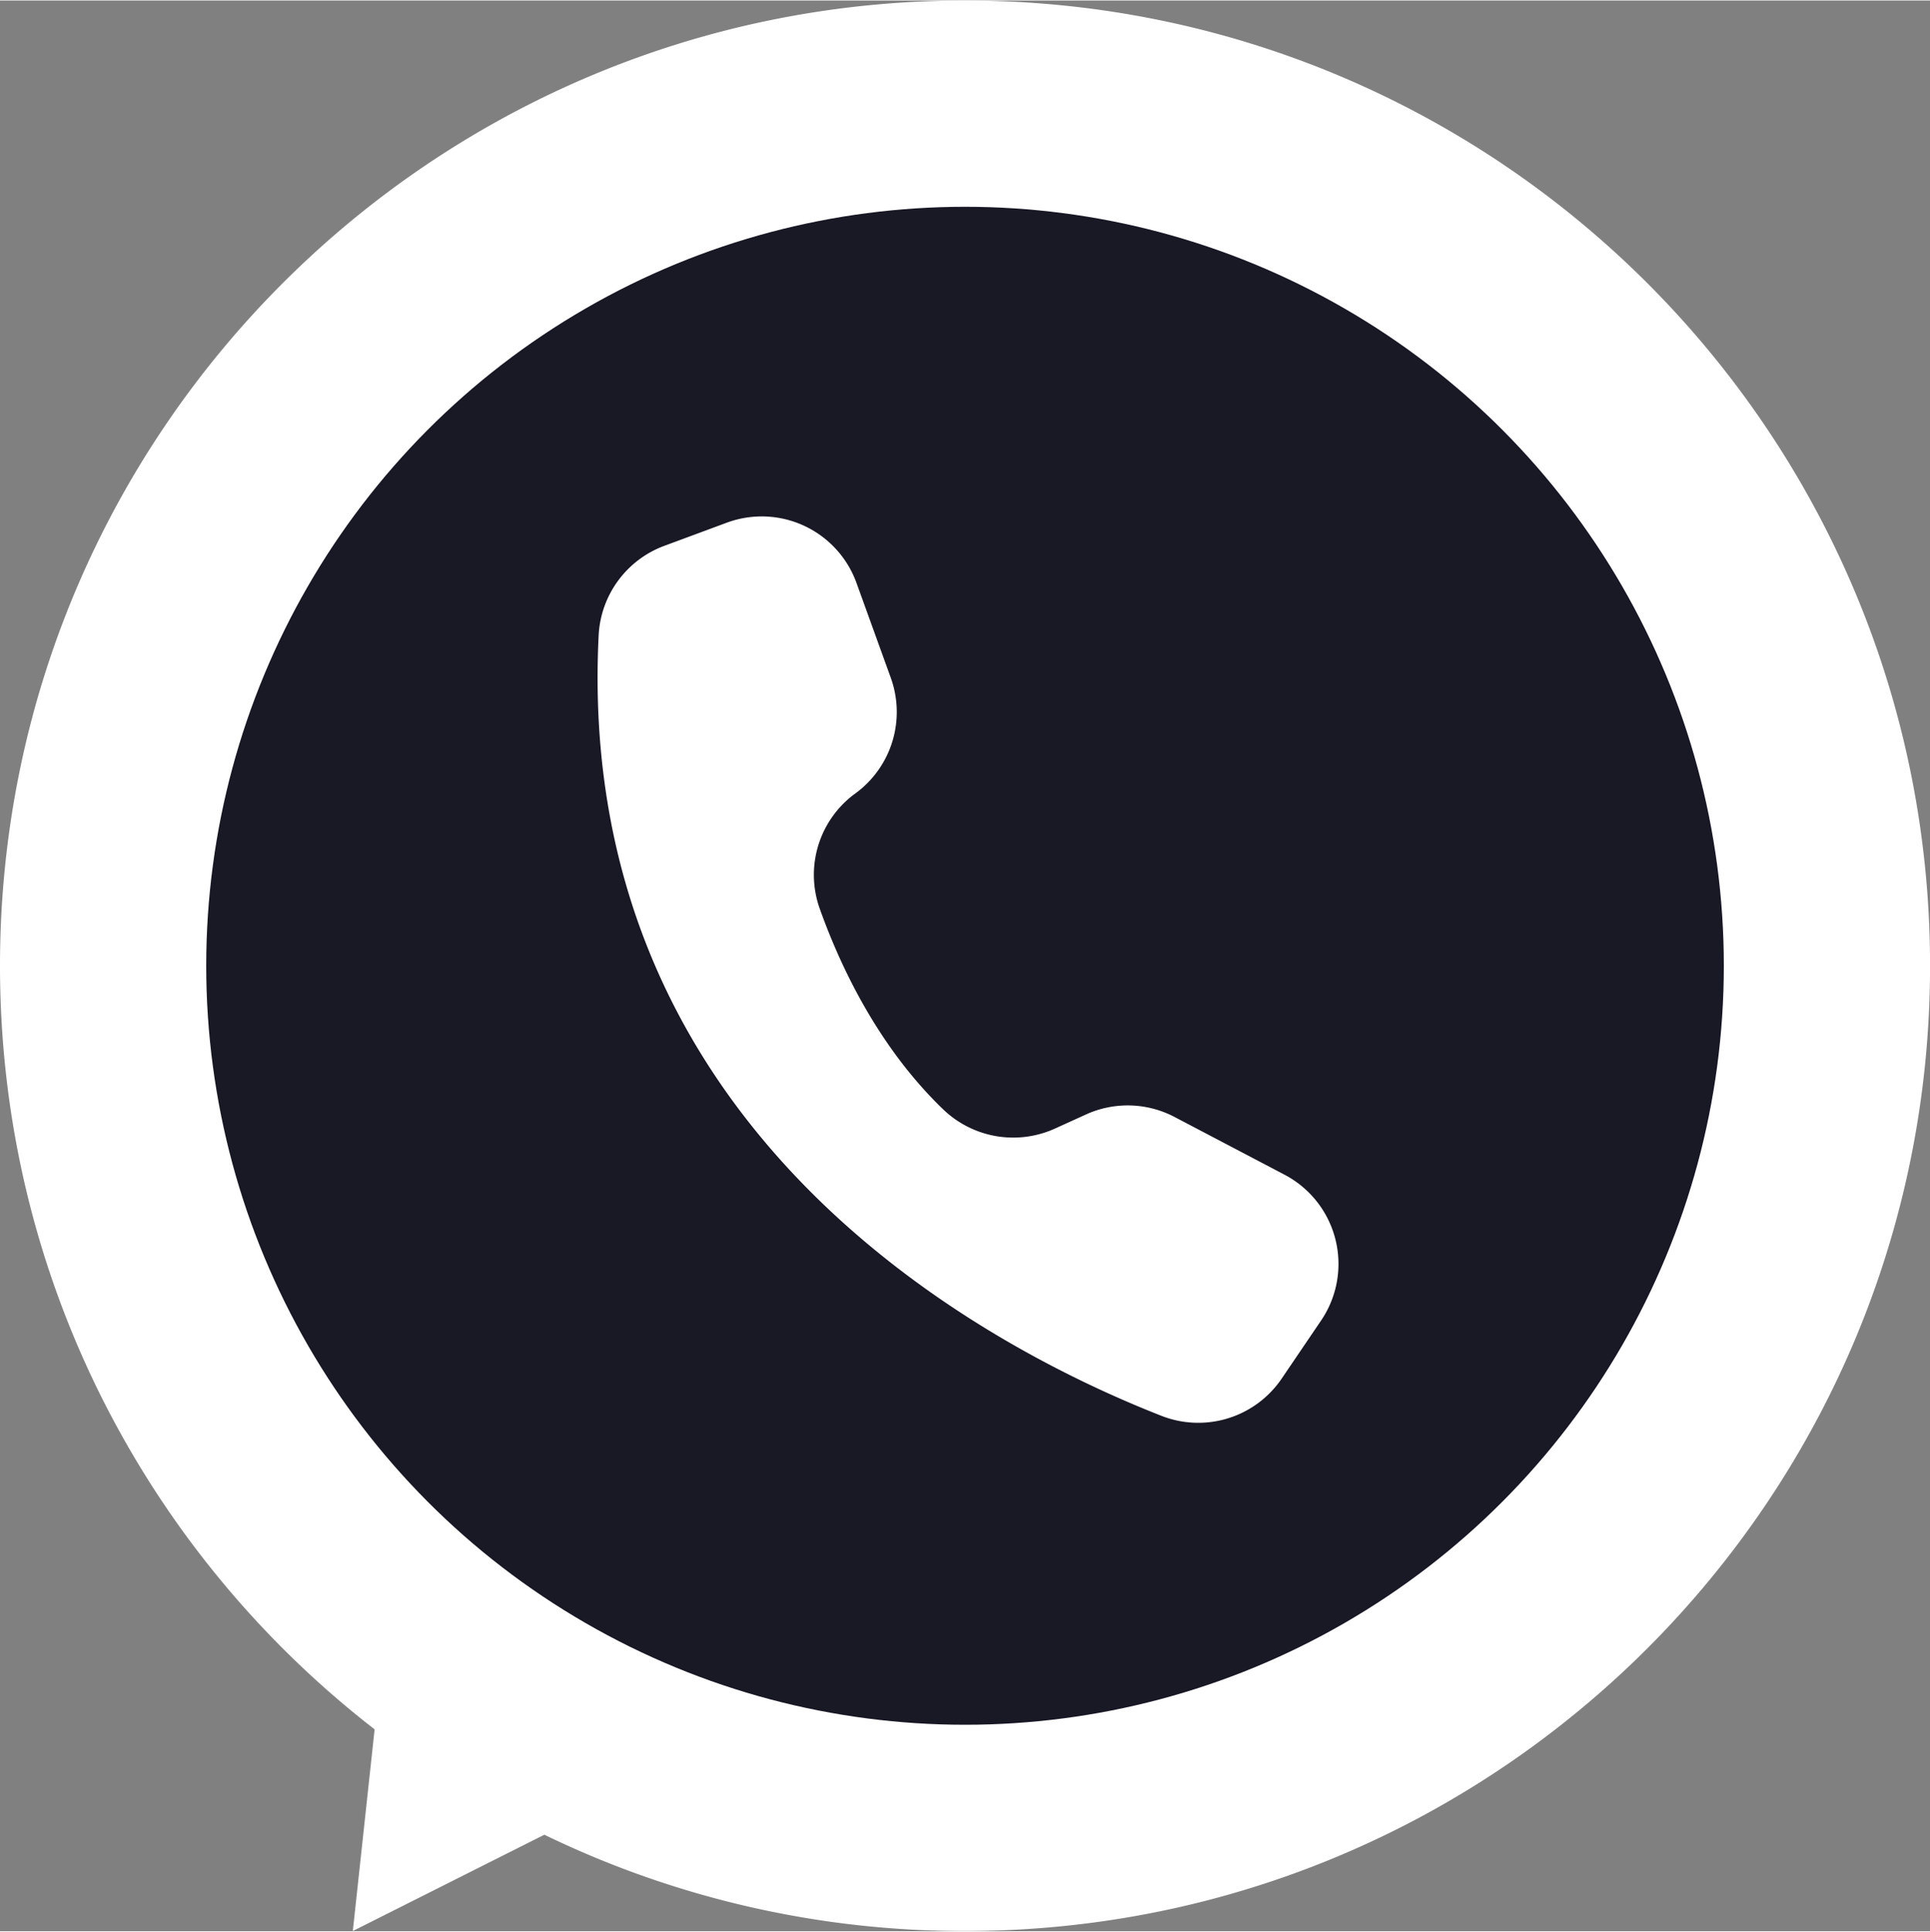 <?xml version="1.0" encoding="UTF-8" standalone="no"?><svg xmlns="http://www.w3.org/2000/svg" xmlns:xlink="http://www.w3.org/1999/xlink" data-name="Layer 1" fill="#000000" height="1486" preserveAspectRatio="xMidYMid meet" version="1" viewBox="-0.0 0.0 1485.3 1485.5" width="1485" zoomAndPan="magnify"><rect x="-0.0" y="0.0" width="1485.3" height="1485.5" fill="#808080" stroke="none"/><g id="change1_1"><path d="M1742.671,1000c0,410.169-332.5,742.671-742.671,742.671a739.68,739.68,0,0,1-323.755-74.1l-147.388,74.1L545.626,1587.5c-175.393-135.846-288.3-348.481-288.3-587.5,0-410.169,332.5-742.671,742.671-742.671S1742.671,589.83,1742.671,1000Z" fill="#ffffff" transform="translate(-257.329 -257.328)"/></g><g id="change2_1"><circle cx="742.671" cy="742.672" fill="#191825" r="583.972"/></g><g id="change1_2"><path d="M1161.233,1116.325a77.542,77.542,0,0,0-68.117-1.936l-23.956,10.889A77.766,77.766,0,0,1,983,1110.3c-50-48.2-79.112-110.139-94.887-154.437a77.4,77.4,0,0,1,27.472-88.449h0a77.536,77.536,0,0,0,27.26-89.039l-26.374-72.931-.207-.566A77.537,77.537,0,0,0,816.626,659.1l-48.064,17.8a77.581,77.581,0,0,0-50.52,68.917c-18.94,382.209,298.079,547.573,433.094,600.444a77.592,77.592,0,0,0,92.546-28.608l30.336-44.694a77.539,77.539,0,0,0-28.122-112.2l-84.667-44.437h0Z" fill="#ffffff" transform="translate(-257.329 -257.328)"/></g></svg>